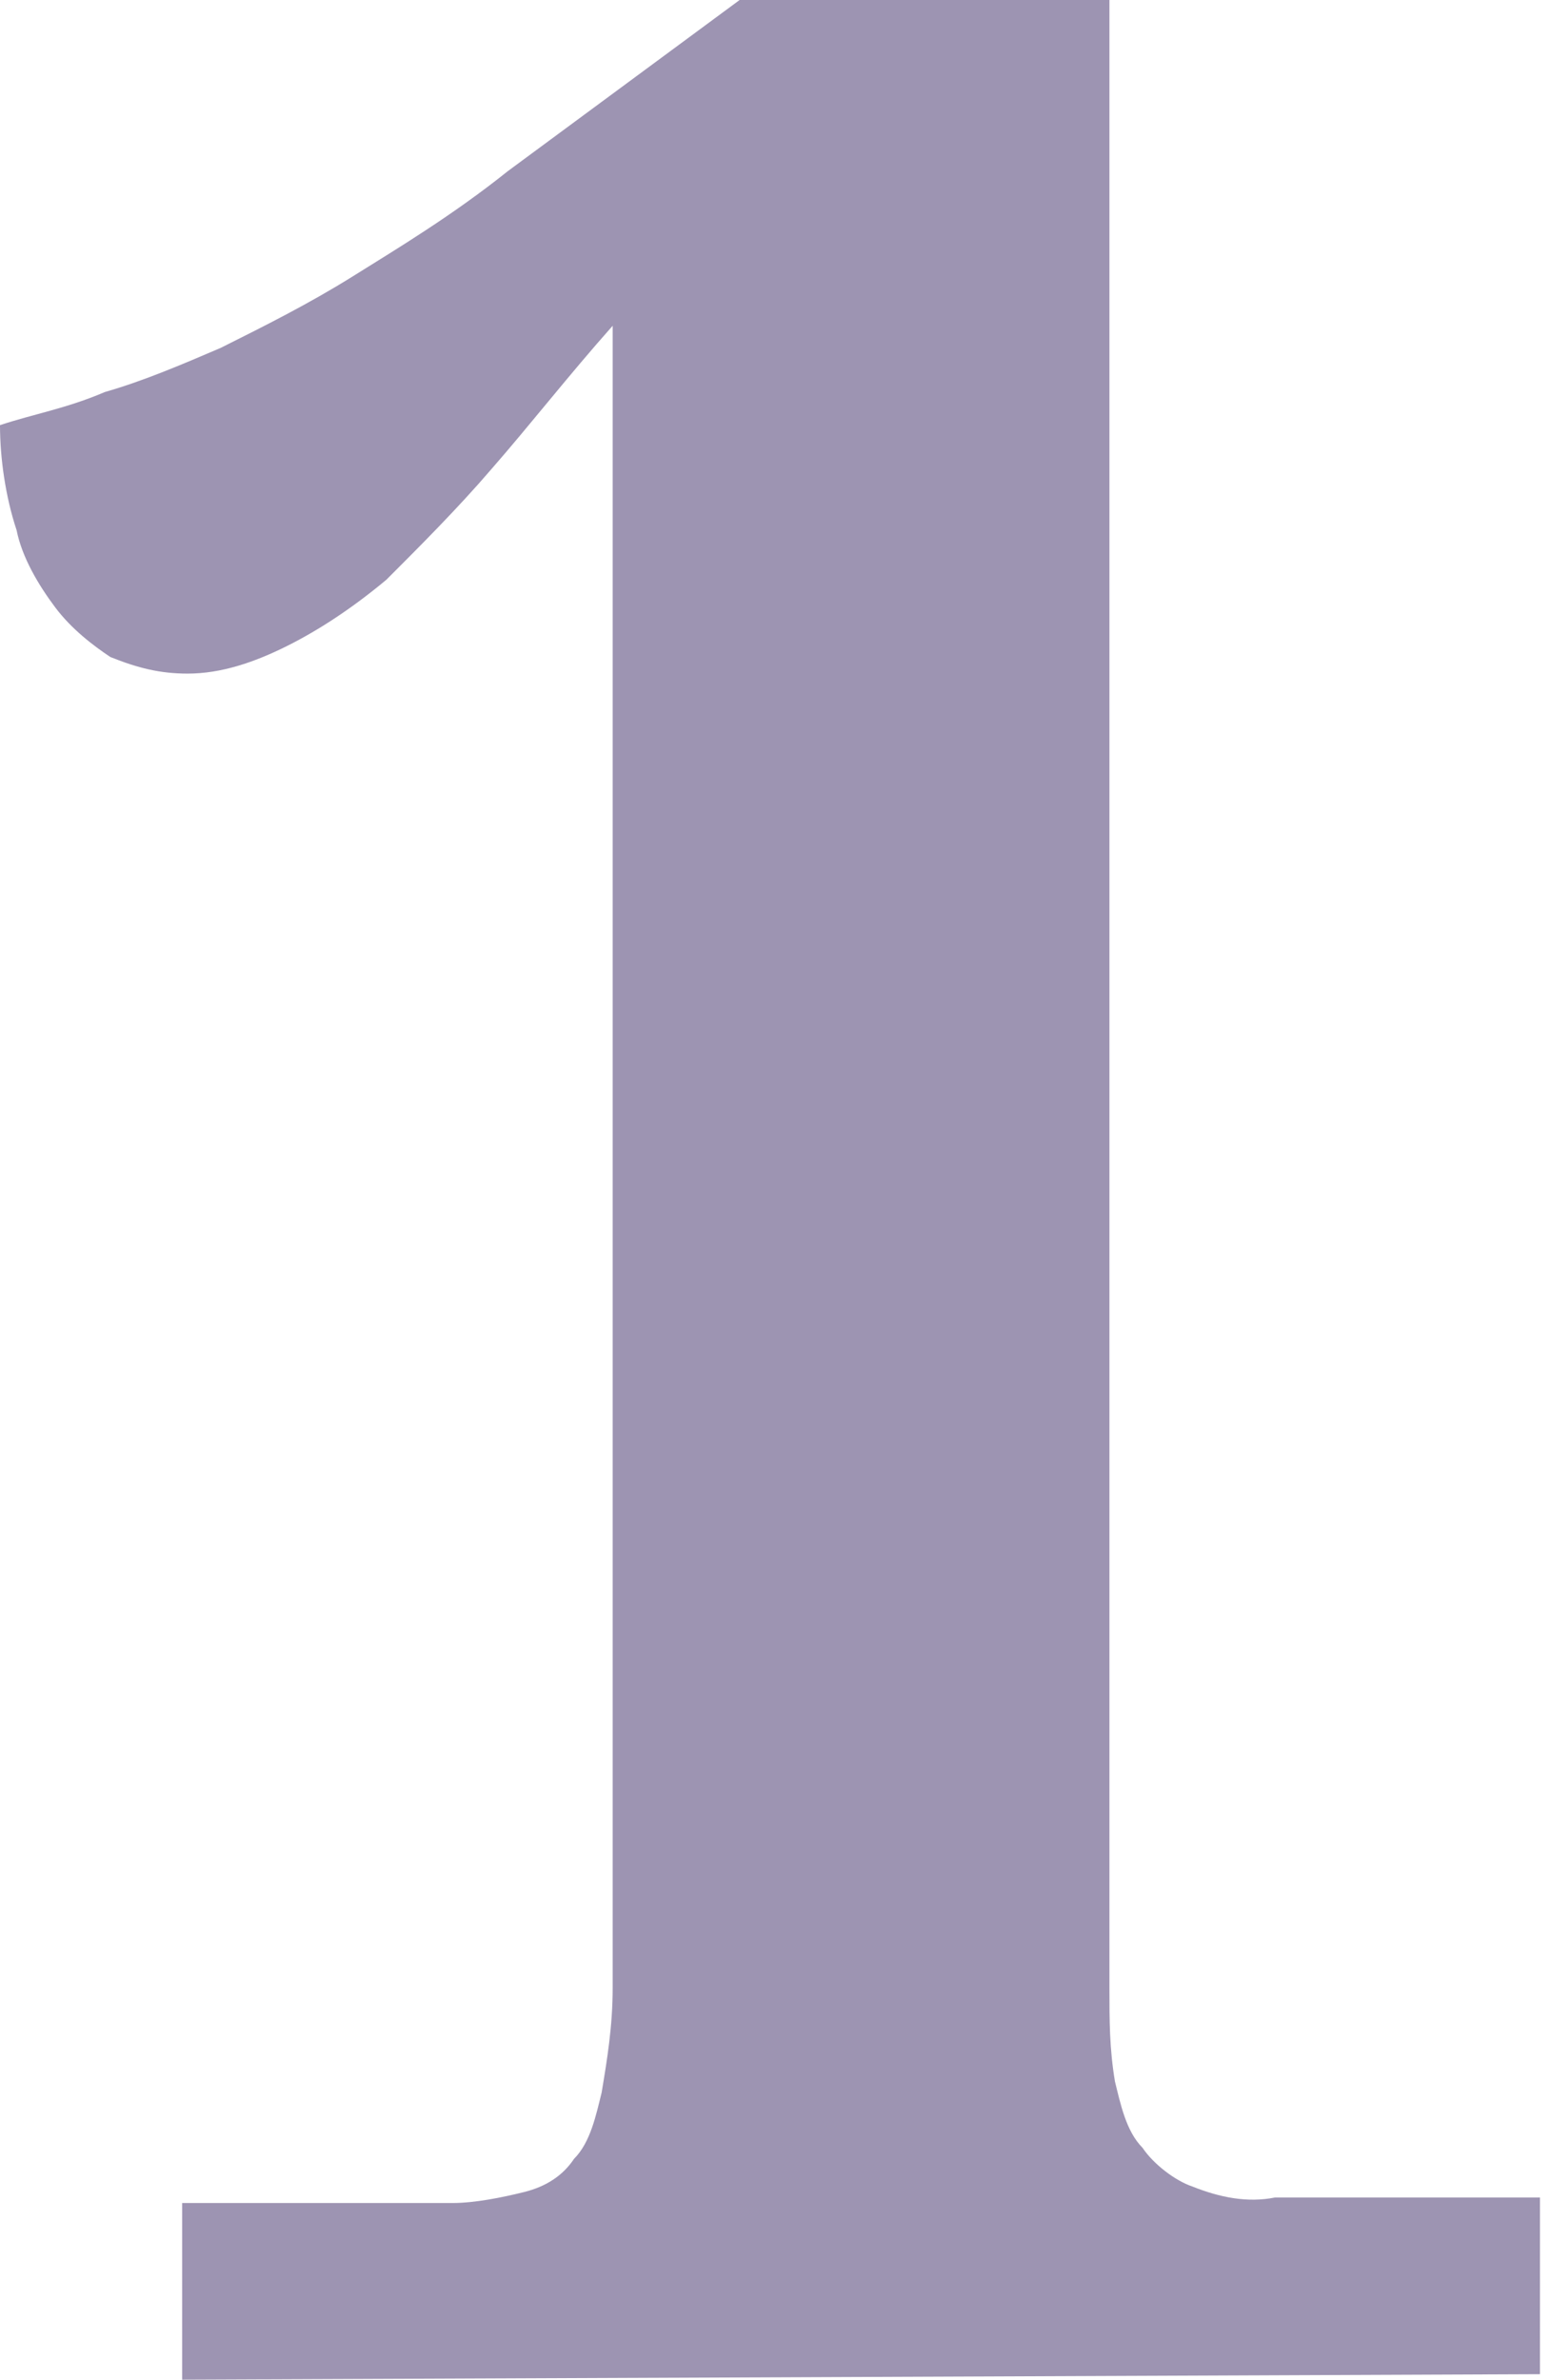 <?xml version="1.0" encoding="utf-8" ?>
<!DOCTYPE svg PUBLIC "-//W3C//DTD SVG 1.1//EN" "http://www.w3.org/Graphics/SVG/1.1/DTD/svg11.dtd">
<svg xmlns="http://www.w3.org/2000/svg" xmlns:xlink="http://www.w3.org/1999/xlink" id="Ebene_1" x="0px" y="0px" viewBox="0 0 28.1 43.1" style="enable-background:new 0 0 28.1 43.1;" xml:space="preserve"><style type="text/css">.st0{fill:#9D94B2;}</style><g id="Ebene_2_1_"><g id="Ebene_1-2"><path class="st0" d="M3.3,43.1v-3.2h4.9c0.4,0,0.9-0.1,1.3-0.2c0.4-0.1,0.7-0.3,0.9-0.6c0.3-0.3,0.4-0.8,0.5-1.2 c0.1-0.6,0.2-1.2,0.2-1.9V5.9c-0.8,0.9-1.5,1.8-2.2,2.6c-0.6,0.7-1.3,1.4-1.9,2c-0.6,0.5-1.2,0.9-1.8,1.2 c-0.6,0.3-1.2,0.5-1.8,0.5c-0.5,0-0.9-0.1-1.4-0.3C1.7,11.7,1.3,11.4,1,11c-0.3-0.4-0.6-0.9-0.7-1.4C0.1,9,0,8.3,0,7.7 c0.6-0.2,1.2-0.3,1.9-0.6C2.6,6.9,3.3,6.6,4,6.3C4.8,5.9,5.6,5.5,6.4,5s1.8-1.1,2.8-1.9L13.4,0h6.7v36c0,0.6,0,1.1,0.1,1.7 c0.1,0.4,0.2,0.9,0.5,1.2c0.2,0.3,0.6,0.6,0.9,0.7c0.5,0.2,1,0.3,1.5,0.2h4.8v3.2L3.3,43.1z"/></g></g></svg>